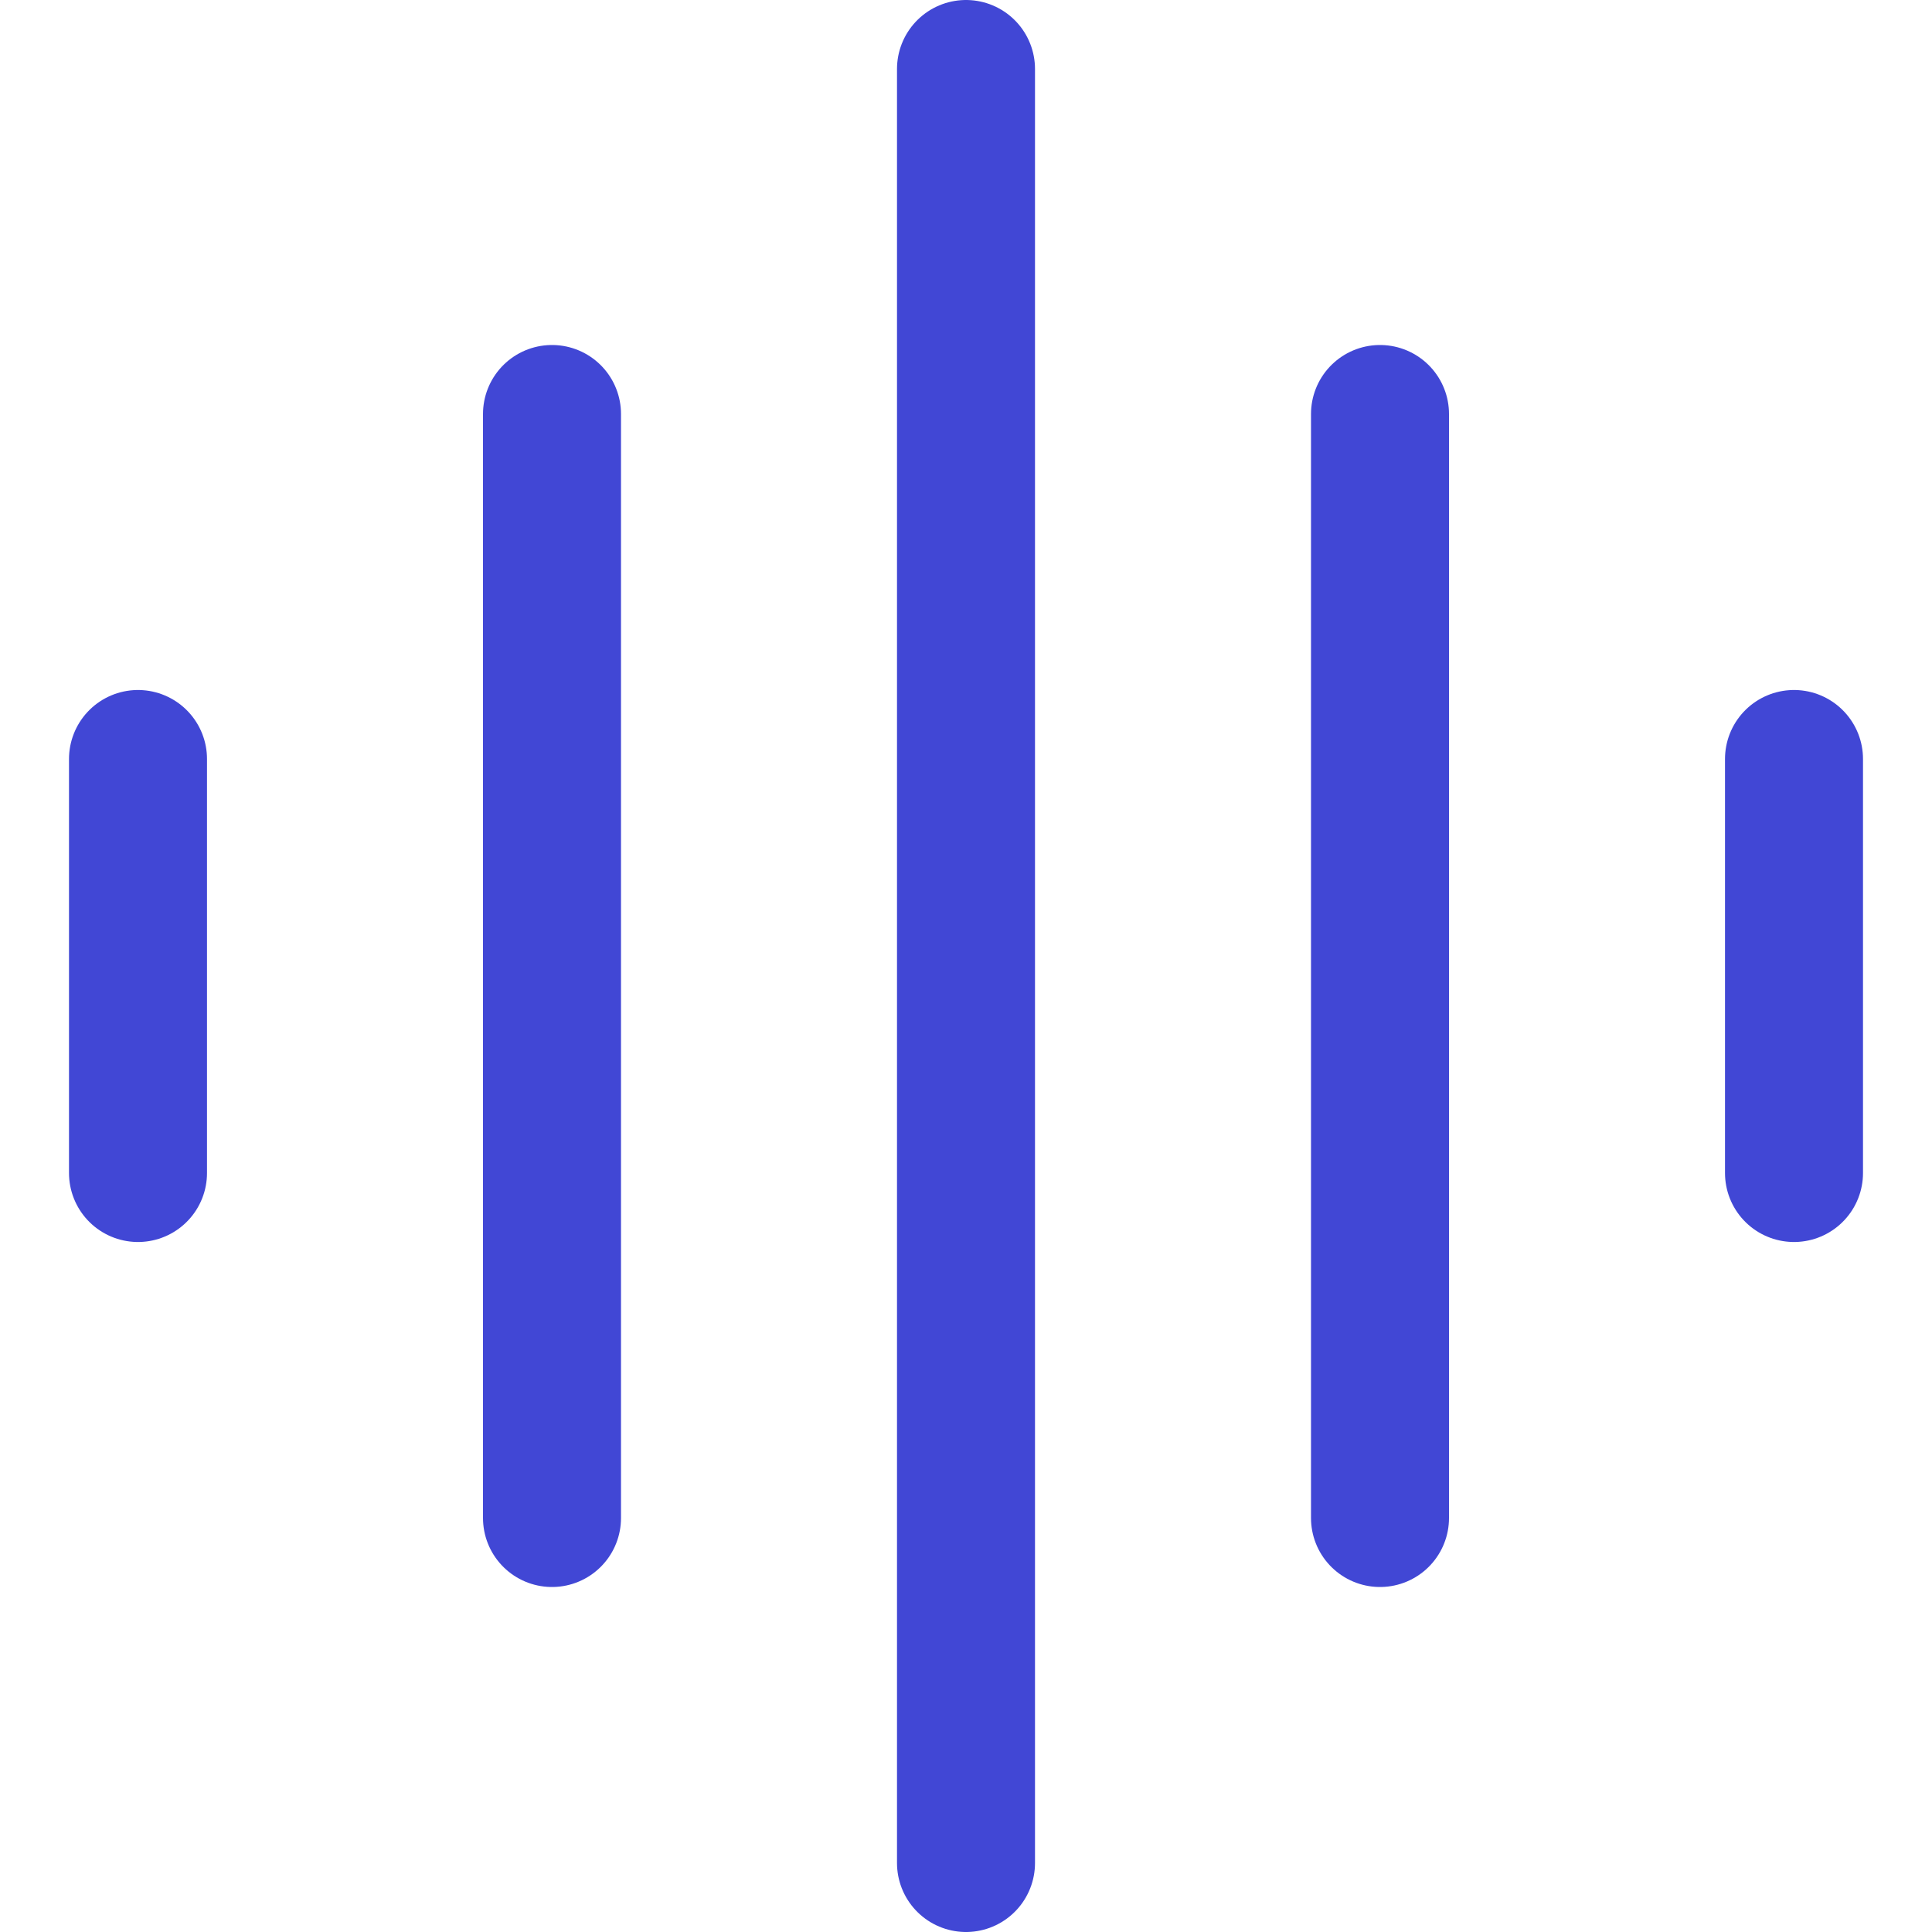 <svg xmlns="http://www.w3.org/2000/svg" fill="none" viewBox="0 0 14 14" id="Music-Equalizer--Streamline-Core"><desc>Music Equalizer Streamline Icon: https://streamlinehq.com</desc><g id="music-equalizer--music-audio-note-wave-sound-equalizer-entertainment"><path id="Vector" stroke="#4147d5" stroke-linecap="round" stroke-linejoin="round" d="M1 5.5v3" stroke-width="1"></path><path id="Vector_2" stroke="#4147d5" stroke-linecap="round" stroke-linejoin="round" d="M4 3v8" stroke-width="1"></path><path id="Vector_3" stroke="#4147d5" stroke-linecap="round" stroke-linejoin="round" d="M7 0.5v13" stroke-width="1"></path><path id="Vector_4" stroke="#4147d5" stroke-linecap="round" stroke-linejoin="round" d="M10 3v8" stroke-width="1"></path><path id="Vector_5" stroke="#4147d5" stroke-linecap="round" stroke-linejoin="round" d="M13 5.5v3" stroke-width="1"></path></g></svg>